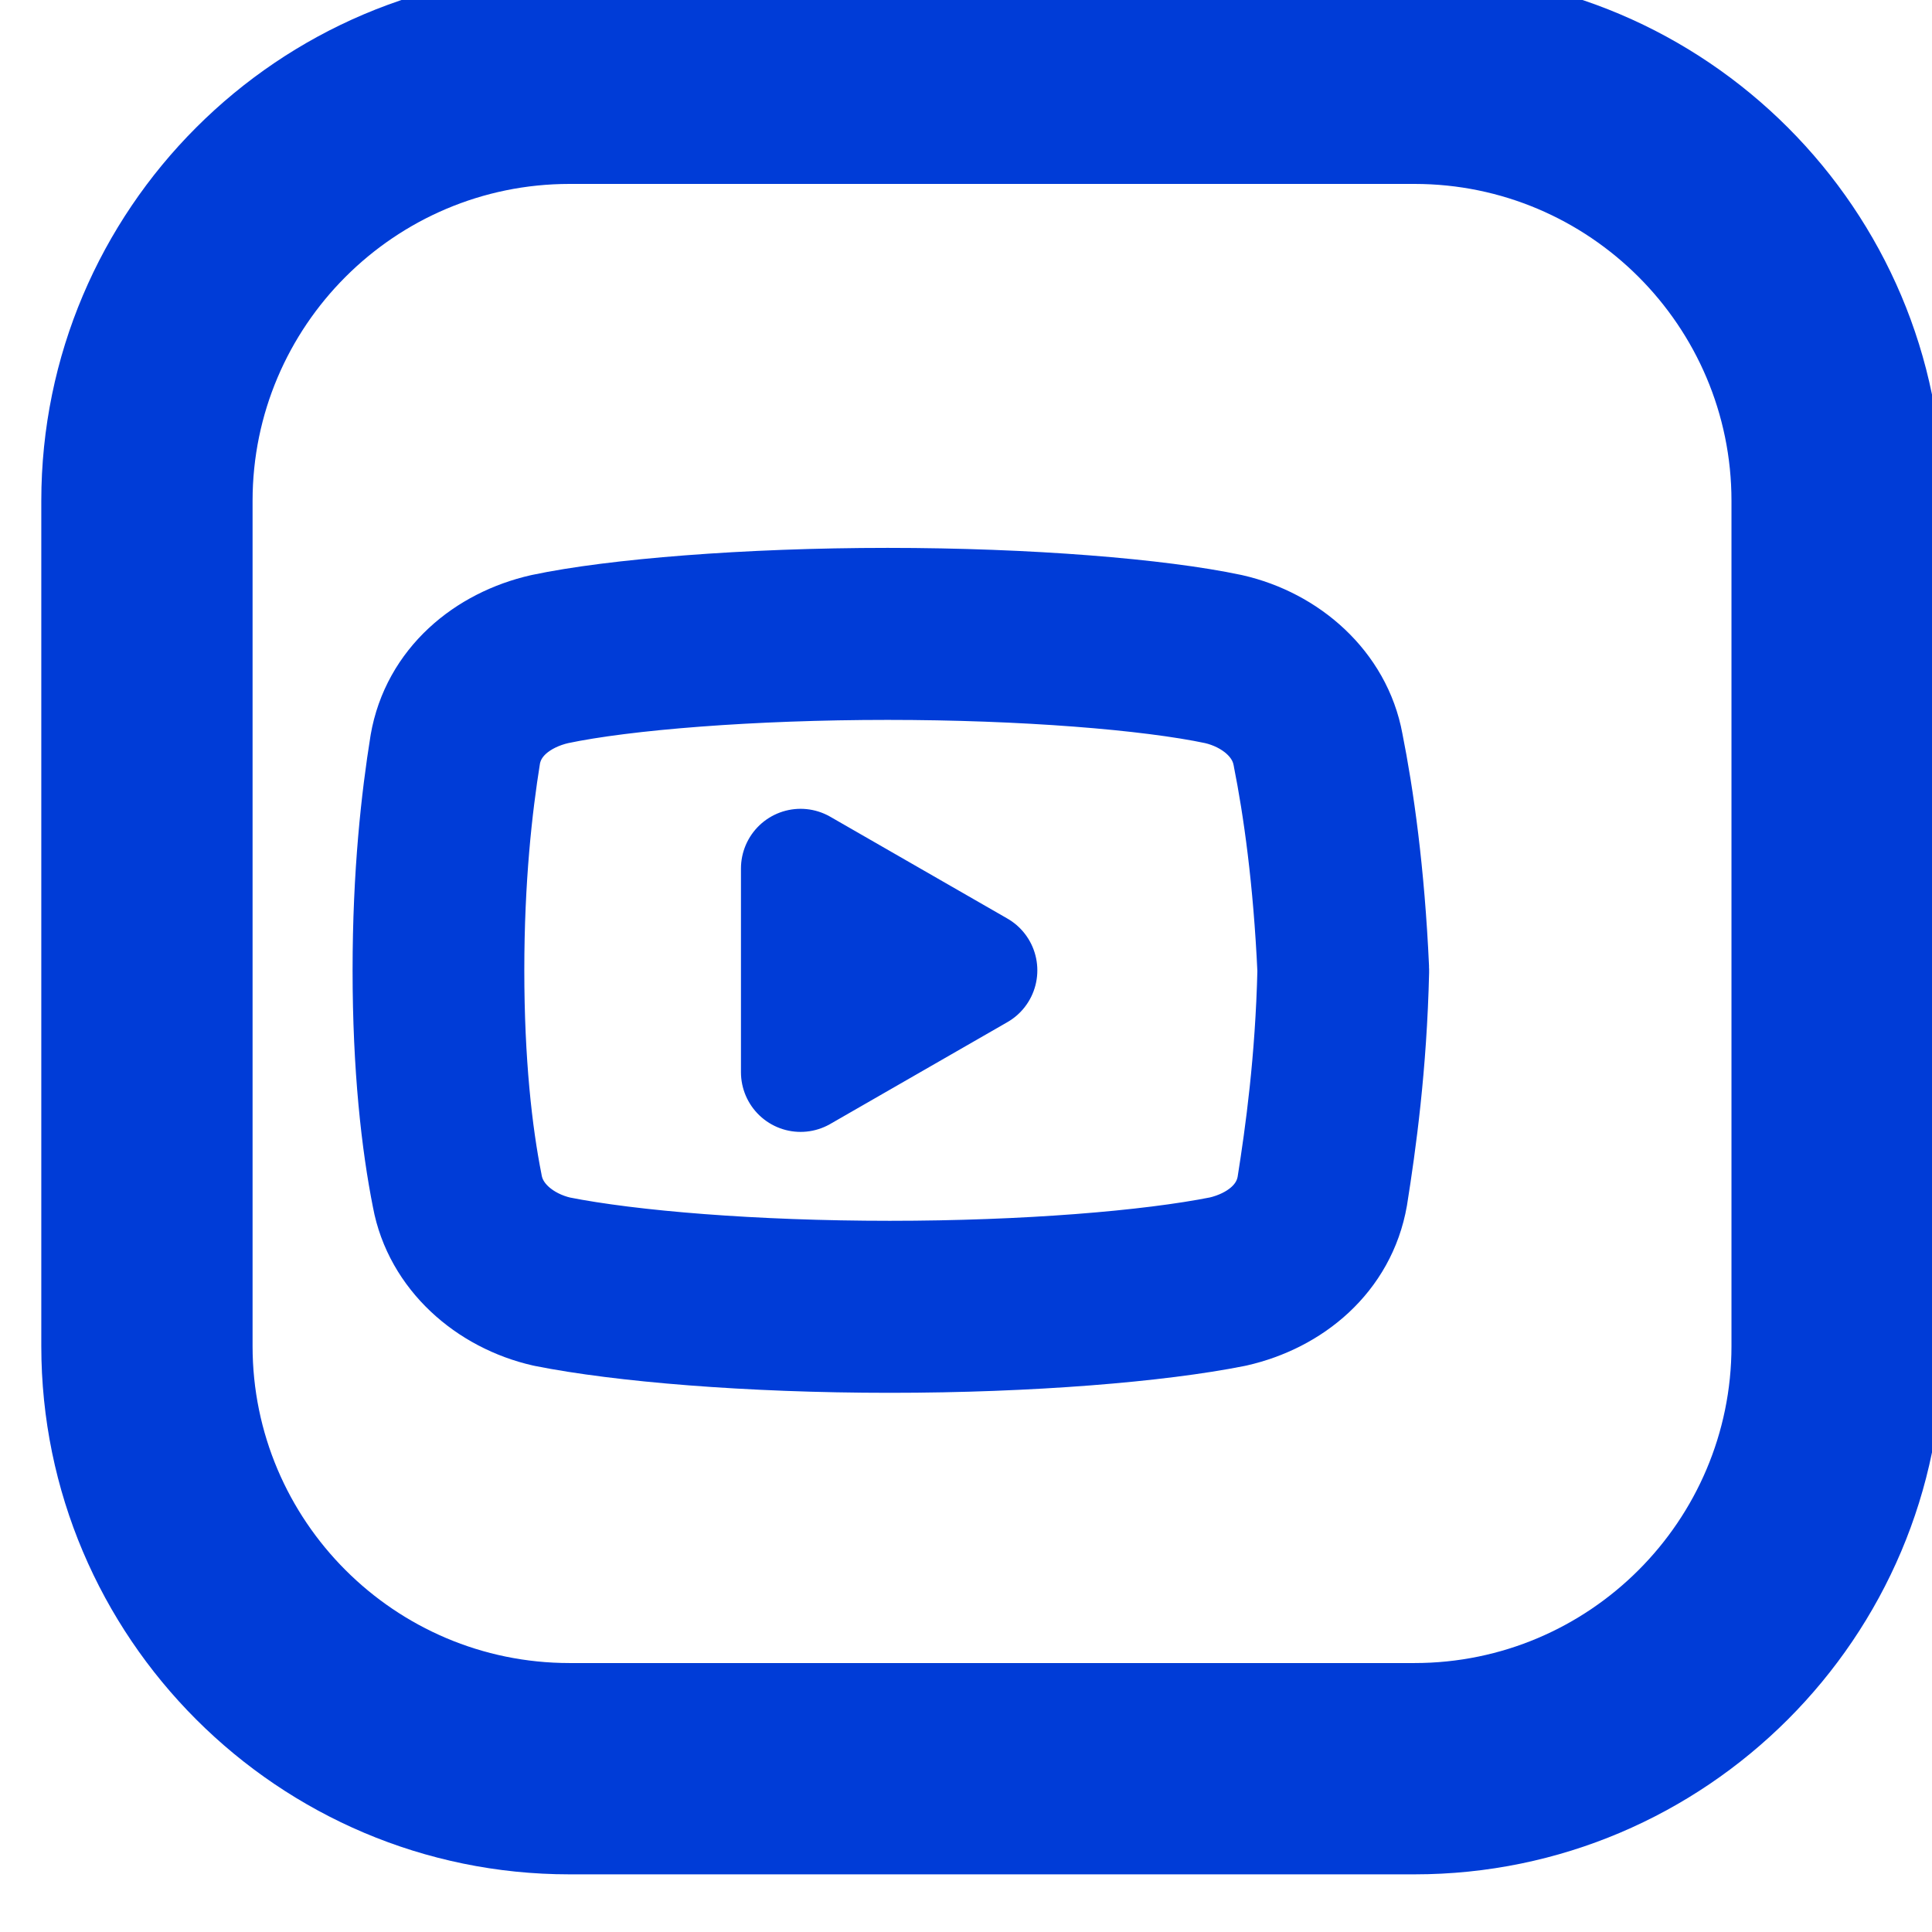 <svg xmlns="http://www.w3.org/2000/svg" xmlns:xlink="http://www.w3.org/1999/xlink" xmlns:serif="http://www.serif.com/" width="100%" height="100%" viewBox="0 0 27 27" xml:space="preserve" style="fill-rule:evenodd;clip-rule:evenodd;stroke-linejoin:round;stroke-miterlimit:2;">    <g transform="matrix(1,0,0,1,-2734.71,-7453.93)">        <g transform="matrix(0.963,0,0,3.001,923.837,4943.46)">            <g transform="matrix(1.533,0,0,0.492,1876.45,834.941)">                <path d="M8,3C5.243,3 3,5.243 3,8L3,16C3,18.757 5.243,21 8,21L16,21C18.757,21 21,18.757 21,16L21,8C21,5.243 18.757,3 16,3L8,3ZM8,5L16,5C17.654,5 19,6.346 19,8L19,16C19,17.654 17.654,19 16,19L8,19C6.346,19 5,17.654 5,16L5,8C5,6.346 6.346,5 8,5Z" style="fill:rgb(0,60,215);fill-rule:nonzero;"></path>            </g>        </g>        <g transform="matrix(0.403,0,0,1.86,814,0)">            <g transform="matrix(0.728,0,0,0.158,4779.05,4010.83)">                <path d="M46.126,14.265C46.634,16.809 47.144,20.369 47.35,24.944C47.352,24.972 47.352,25 47.351,25.029C47.248,29.498 46.741,33.157 46.336,35.697C46.335,35.703 46.334,35.709 46.333,35.715C45.841,38.527 43.567,40.409 40.879,41.02C40.868,41.022 40.857,41.024 40.846,41.027C37.293,41.736 31.202,42.25 24.5,42.25C17.798,42.25 11.707,41.736 8.154,41.027C8.143,41.024 8.132,41.022 8.121,41.02C5.44,40.41 3.166,38.416 2.671,35.736C2.16,33.178 1.75,29.6 1.75,25C1.75,20.415 2.157,16.849 2.567,14.301C2.567,14.296 2.568,14.292 2.569,14.287C3.056,11.474 5.335,9.592 8.024,8.98C8.03,8.979 8.036,8.978 8.042,8.976C11.396,8.266 17.694,7.75 24.398,7.75C31.107,7.75 37.307,8.266 40.658,8.976C40.664,8.978 40.669,8.979 40.675,8.98C43.362,9.59 45.635,11.585 46.126,14.265ZM43.668,14.723C43.359,13.013 41.842,11.811 40.13,11.42C36.884,10.733 30.886,10.25 24.398,10.25C17.914,10.25 11.82,10.733 8.562,11.422C6.86,11.814 5.344,12.928 5.033,14.708C4.639,17.16 4.25,20.591 4.25,25C4.25,29.395 4.636,32.813 5.124,35.255C5.126,35.262 5.127,35.268 5.128,35.275C5.441,36.984 6.953,38.185 8.666,38.58C12.116,39.266 18.013,39.75 24.5,39.75C30.99,39.75 36.89,39.265 40.353,38.575C42.05,38.181 43.555,37.067 43.869,35.292C44.259,32.84 44.749,29.316 44.851,25.008C44.65,20.612 44.162,17.191 43.673,14.745C43.671,14.738 43.67,14.73 43.668,14.723ZM28.688,25L20.25,20.158L20.25,29.842L28.688,25Z" style="fill:rgb(0,60,215);stroke:rgb(0,60,215);stroke-width:5.68px;"></path>            </g>        </g>    </g></svg>